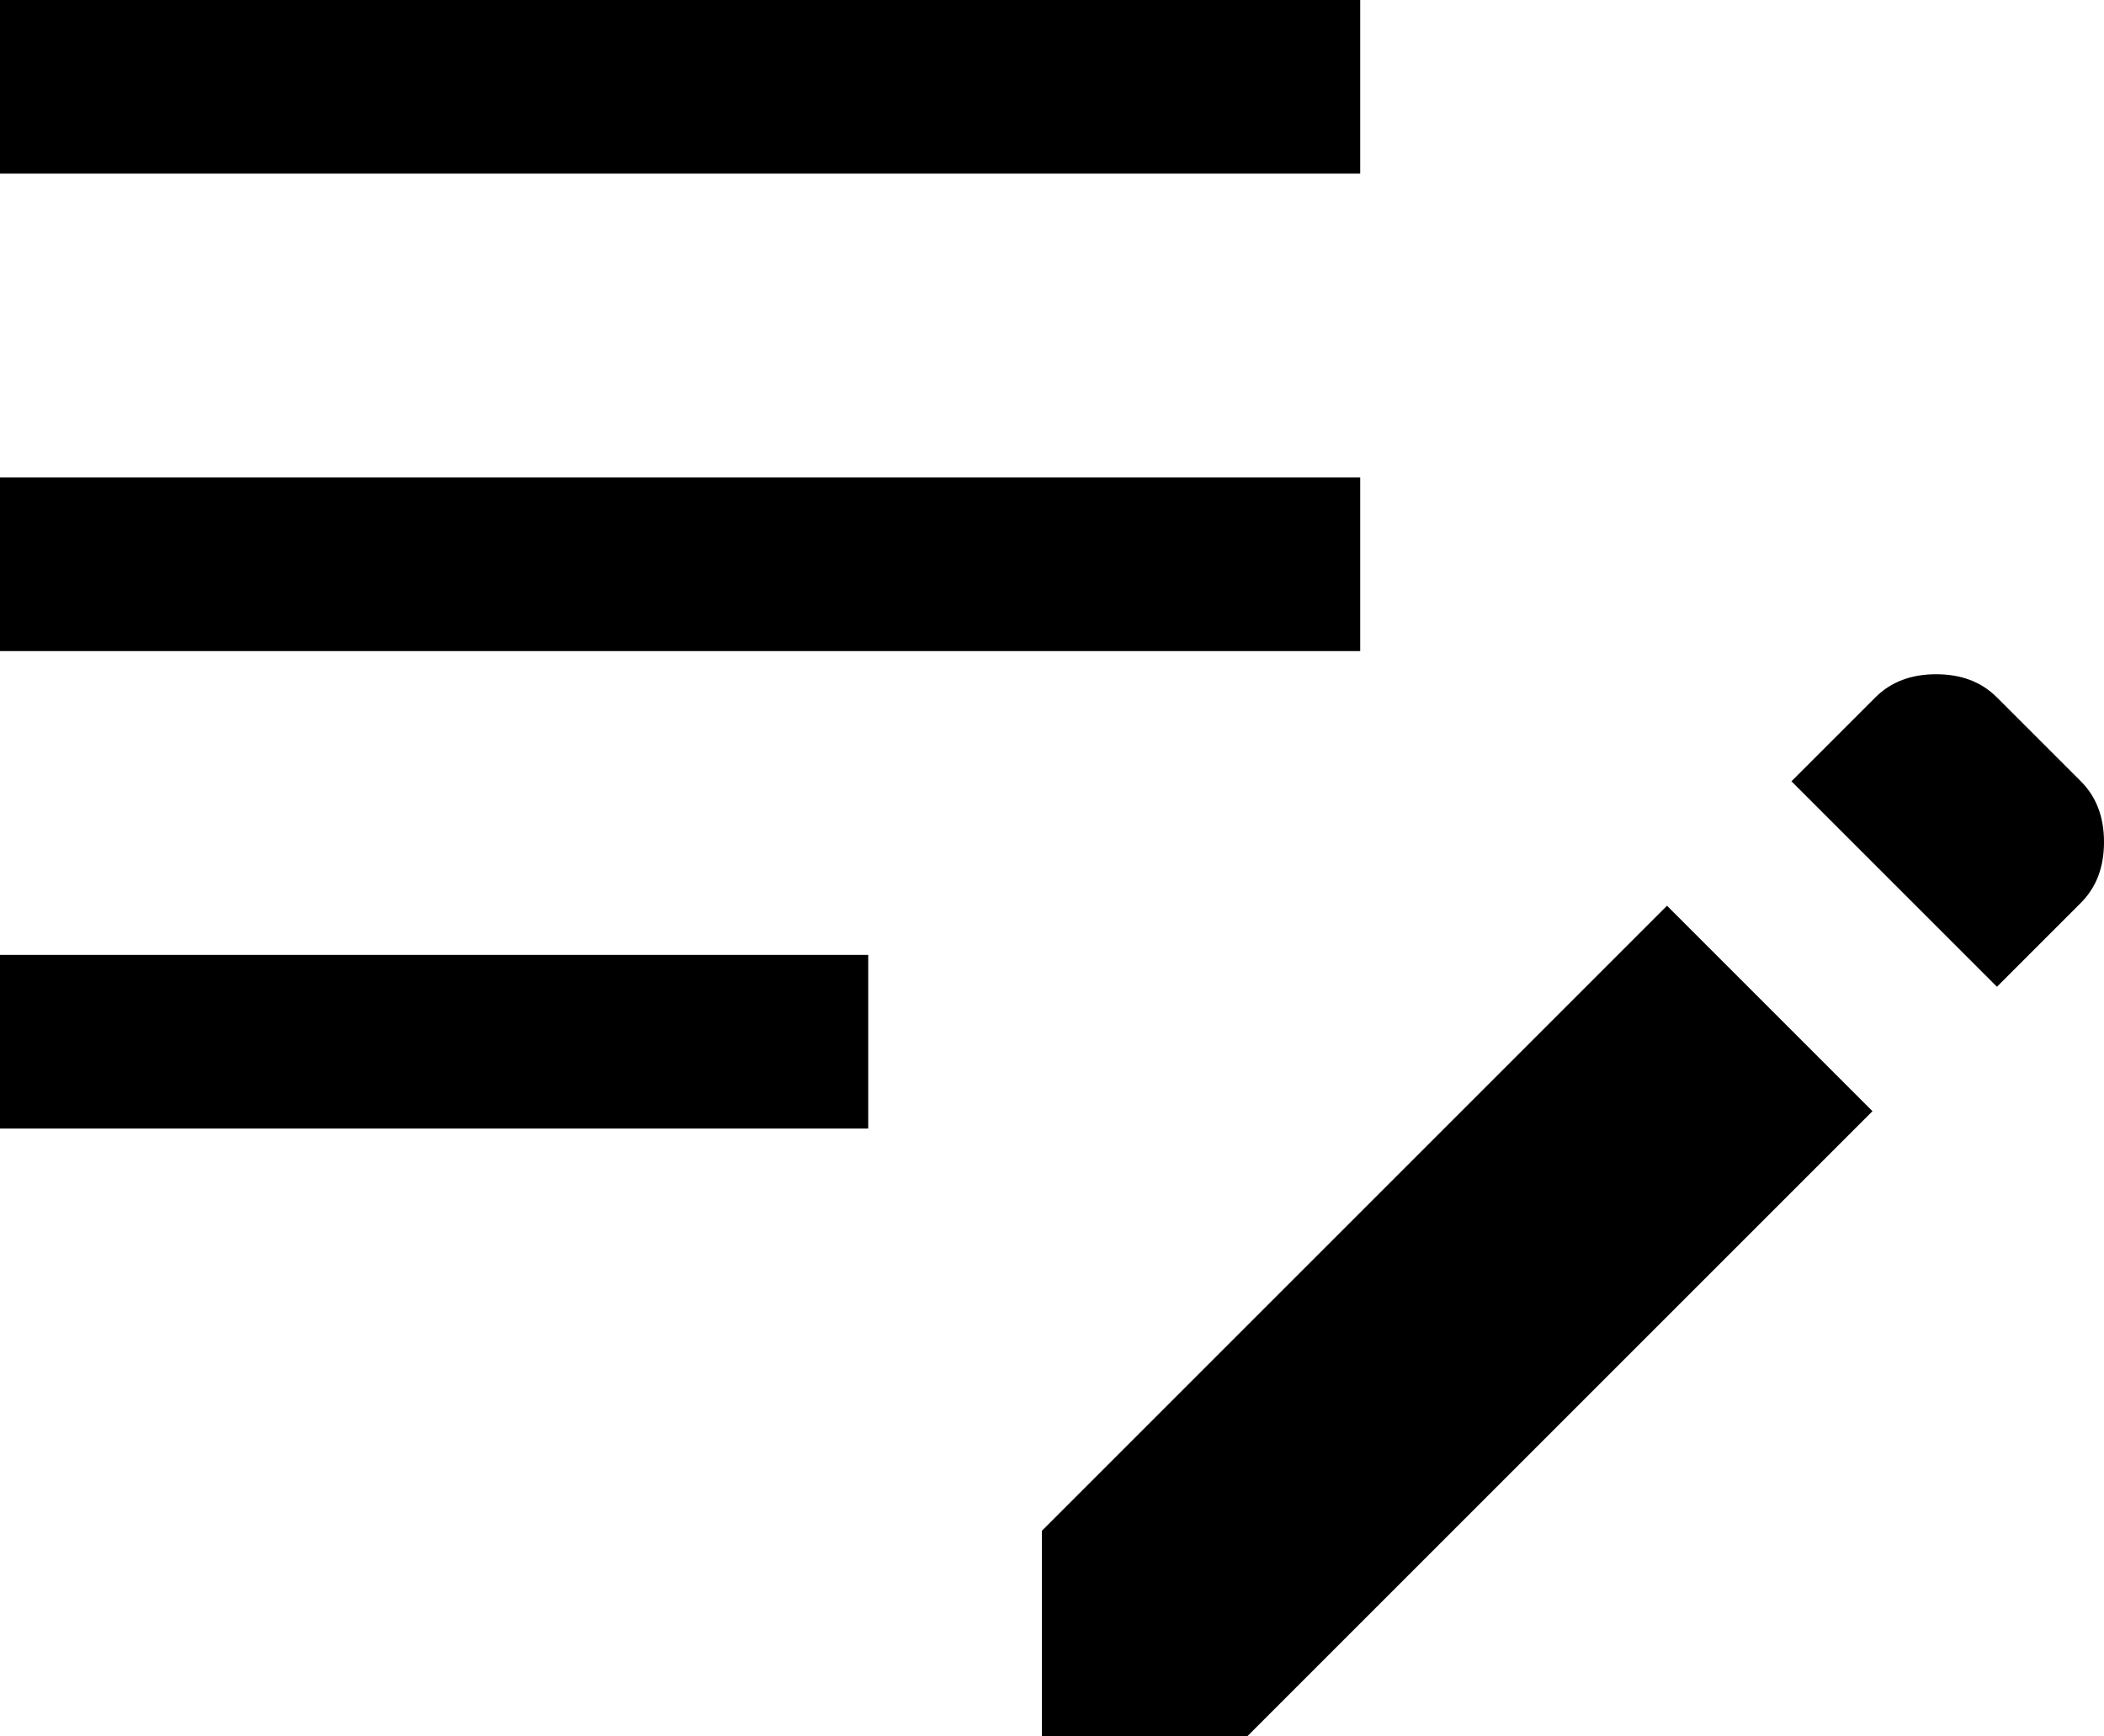 <svg data-name="estimate_icon_b" xmlns="http://www.w3.org/2000/svg" viewBox="0 0 36.35 30"><path d="M18 30v-3.55l10.8-10.8 3.55 3.55L21.55 30H18zM0 19.5v-3h15v3H0zm34.5-2.45l-3.55-3.55 1.45-1.45c.27-.27.62-.4 1.05-.4s.78.13 1.05.4l1.45 1.45c.27.27.4.62.4 1.05s-.13.78-.4 1.05l-1.45 1.45zM0 11.25v-3h23.5v3H0zM0 3V0h23.5v3H0z"/></svg>
